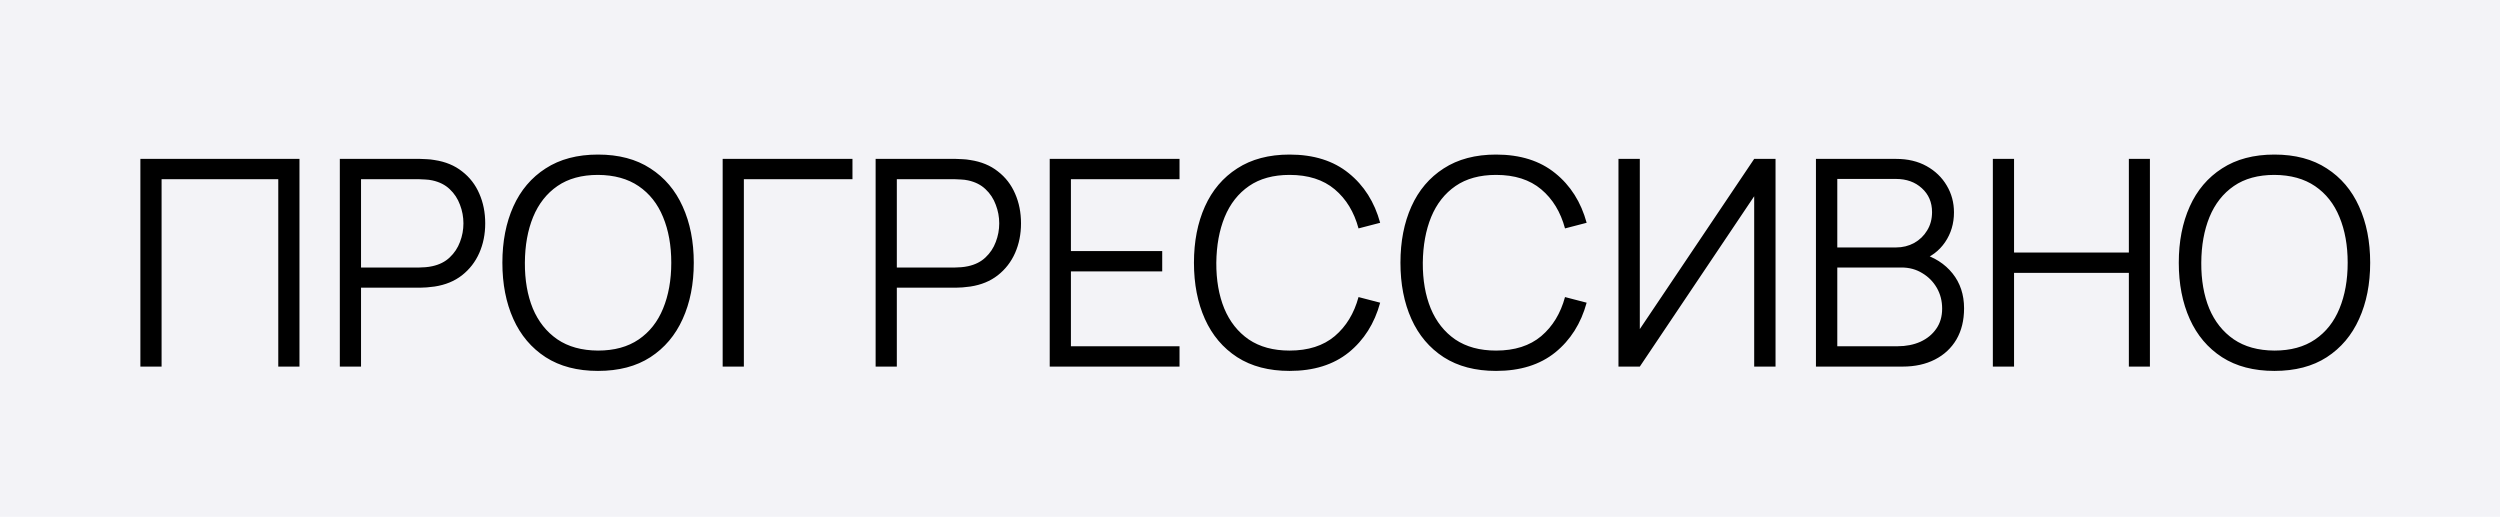 <?xml version="1.0" encoding="UTF-8"?> <svg xmlns="http://www.w3.org/2000/svg" width="416" height="86" viewBox="0 0 416 86" fill="none"> <rect width="416" height="86" fill="#F3F3F7"></rect> <path d="M23.36 61V26.44H49.832V61H46.304V29.824H26.888V61H23.36ZM56.547 61V26.44H69.891C70.228 26.44 70.603 26.456 71.019 26.488C71.451 26.504 71.883 26.552 72.316 26.632C74.124 26.904 75.651 27.536 76.9 28.528C78.163 29.504 79.115 30.736 79.755 32.224C80.412 33.712 80.74 35.36 80.74 37.168C80.74 38.96 80.412 40.6 79.755 42.088C79.1 43.576 78.139 44.816 76.876 45.808C75.627 46.784 74.108 47.408 72.316 47.68C71.883 47.744 71.451 47.792 71.019 47.824C70.603 47.856 70.228 47.872 69.891 47.872H60.075V61H56.547ZM60.075 44.512H69.796C70.084 44.512 70.419 44.496 70.803 44.464C71.188 44.432 71.564 44.376 71.931 44.296C73.115 44.04 74.084 43.552 74.835 42.832C75.603 42.112 76.171 41.256 76.54 40.264C76.924 39.272 77.115 38.24 77.115 37.168C77.115 36.096 76.924 35.064 76.54 34.072C76.171 33.064 75.603 32.2 74.835 31.48C74.084 30.76 73.115 30.272 71.931 30.016C71.564 29.936 71.188 29.888 70.803 29.872C70.419 29.84 70.084 29.824 69.796 29.824H60.075V44.512ZM99.508 61.72C96.068 61.72 93.164 60.96 90.796 59.44C88.428 57.904 86.636 55.784 85.42 53.08C84.204 50.376 83.596 47.256 83.596 43.72C83.596 40.184 84.204 37.064 85.42 34.36C86.636 31.656 88.428 29.544 90.796 28.024C93.164 26.488 96.068 25.72 99.508 25.72C102.964 25.72 105.868 26.488 108.22 28.024C110.588 29.544 112.38 31.656 113.596 34.36C114.828 37.064 115.444 40.184 115.444 43.72C115.444 47.256 114.828 50.376 113.596 53.08C112.38 55.784 110.588 57.904 108.22 59.44C105.868 60.96 102.964 61.72 99.508 61.72ZM99.508 58.336C102.212 58.336 104.468 57.72 106.276 56.488C108.084 55.256 109.436 53.544 110.332 51.352C111.244 49.144 111.7 46.6 111.7 43.72C111.7 40.84 111.244 38.304 110.332 36.112C109.436 33.92 108.084 32.208 106.276 30.976C104.468 29.744 102.212 29.12 99.508 29.104C96.804 29.104 94.556 29.72 92.764 30.952C90.972 32.184 89.62 33.904 88.708 36.112C87.812 38.304 87.356 40.84 87.34 43.72C87.324 46.6 87.764 49.136 88.66 51.328C89.572 53.504 90.932 55.216 92.74 56.464C94.548 57.696 96.804 58.32 99.508 58.336ZM120.251 61V26.44H141.851V29.824H123.779V61H120.251ZM145.704 61V26.44H159.048C159.384 26.44 159.76 26.456 160.176 26.488C160.608 26.504 161.04 26.552 161.472 26.632C163.28 26.904 164.808 27.536 166.056 28.528C167.32 29.504 168.272 30.736 168.912 32.224C169.568 33.712 169.896 35.36 169.896 37.168C169.896 38.96 169.568 40.6 168.912 42.088C168.256 43.576 167.296 44.816 166.032 45.808C164.784 46.784 163.264 47.408 161.472 47.68C161.04 47.744 160.608 47.792 160.176 47.824C159.76 47.856 159.384 47.872 159.048 47.872H149.232V61H145.704ZM149.232 44.512H158.952C159.24 44.512 159.576 44.496 159.96 44.464C160.344 44.432 160.72 44.376 161.088 44.296C162.272 44.04 163.24 43.552 163.992 42.832C164.76 42.112 165.328 41.256 165.696 40.264C166.08 39.272 166.272 38.24 166.272 37.168C166.272 36.096 166.08 35.064 165.696 34.072C165.328 33.064 164.76 32.2 163.992 31.48C163.24 30.76 162.272 30.272 161.088 30.016C160.72 29.936 160.344 29.888 159.96 29.872C159.576 29.84 159.24 29.824 158.952 29.824H149.232V44.512ZM174.673 61V26.44H196.273V29.824H178.201V41.776H193.393V45.16H178.201V57.616H196.273V61H174.673ZM214.586 61.72C211.146 61.72 208.242 60.96 205.874 59.44C203.506 57.904 201.714 55.784 200.498 53.08C199.282 50.376 198.674 47.256 198.674 43.72C198.674 40.184 199.282 37.064 200.498 34.36C201.714 31.656 203.506 29.544 205.874 28.024C208.242 26.488 211.146 25.72 214.586 25.72C218.602 25.72 221.882 26.752 224.426 28.816C226.97 30.864 228.714 33.616 229.658 37.072L226.058 38.008C225.322 35.272 224.002 33.104 222.098 31.504C220.194 29.904 217.69 29.104 214.586 29.104C211.882 29.104 209.634 29.72 207.842 30.952C206.05 32.184 204.698 33.904 203.786 36.112C202.89 38.304 202.426 40.84 202.394 43.72C202.378 46.6 202.818 49.136 203.714 51.328C204.626 53.52 205.986 55.24 207.794 56.488C209.618 57.72 211.882 58.336 214.586 58.336C217.69 58.336 220.194 57.536 222.098 55.936C224.002 54.32 225.322 52.152 226.058 49.432L229.658 50.368C228.714 53.824 226.97 56.584 224.426 58.648C221.882 60.696 218.602 61.72 214.586 61.72ZM248.946 61.72C245.506 61.72 242.602 60.96 240.234 59.44C237.866 57.904 236.074 55.784 234.858 53.08C233.642 50.376 233.034 47.256 233.034 43.72C233.034 40.184 233.642 37.064 234.858 34.36C236.074 31.656 237.866 29.544 240.234 28.024C242.602 26.488 245.506 25.72 248.946 25.72C252.962 25.72 256.242 26.752 258.786 28.816C261.33 30.864 263.074 33.616 264.018 37.072L260.418 38.008C259.682 35.272 258.362 33.104 256.458 31.504C254.554 29.904 252.05 29.104 248.946 29.104C246.242 29.104 243.994 29.72 242.202 30.952C240.41 32.184 239.058 33.904 238.146 36.112C237.25 38.304 236.786 40.84 236.754 43.72C236.738 46.6 237.178 49.136 238.074 51.328C238.986 53.52 240.346 55.24 242.154 56.488C243.978 57.72 246.242 58.336 248.946 58.336C252.05 58.336 254.554 57.536 256.458 55.936C258.362 54.32 259.682 52.152 260.418 49.432L264.018 50.368C263.074 53.824 261.33 56.584 258.786 58.648C256.242 60.696 252.962 61.72 248.946 61.72ZM295.449 61H291.897V32.656L272.865 61H269.313V26.44H272.865V54.76L291.897 26.44H295.449V61ZM302.173 61V26.44H315.517C317.453 26.44 319.141 26.84 320.581 27.64C322.021 28.44 323.141 29.52 323.941 30.88C324.741 32.224 325.141 33.712 325.141 35.344C325.141 37.2 324.645 38.856 323.653 40.312C322.661 41.752 321.333 42.752 319.669 43.312L319.621 42.136C321.861 42.776 323.621 43.896 324.901 45.496C326.181 47.096 326.821 49.032 326.821 51.304C326.821 53.304 326.397 55.032 325.549 56.488C324.701 57.928 323.509 59.04 321.973 59.824C320.437 60.608 318.653 61 316.621 61H302.173ZM305.725 57.616H315.757C317.165 57.616 318.429 57.368 319.549 56.872C320.669 56.36 321.549 55.64 322.189 54.712C322.845 53.784 323.173 52.664 323.173 51.352C323.173 50.072 322.877 48.92 322.285 47.896C321.693 46.872 320.885 46.056 319.861 45.448C318.853 44.824 317.701 44.512 316.405 44.512H305.725V57.616ZM305.725 41.176H315.493C316.597 41.176 317.605 40.928 318.517 40.432C319.429 39.92 320.149 39.224 320.677 38.344C321.221 37.464 321.493 36.448 321.493 35.296C321.493 33.664 320.925 32.336 319.789 31.312C318.669 30.288 317.237 29.776 315.493 29.776H305.725V41.176ZM331.61 61V26.44H335.138V42.016H354.242V26.44H357.746V61H354.242V45.4H335.138V61H331.61ZM378.461 61.72C375.021 61.72 372.117 60.96 369.749 59.44C367.381 57.904 365.589 55.784 364.373 53.08C363.157 50.376 362.549 47.256 362.549 43.72C362.549 40.184 363.157 37.064 364.373 34.36C365.589 31.656 367.381 29.544 369.749 28.024C372.117 26.488 375.021 25.72 378.461 25.72C381.917 25.72 384.821 26.488 387.173 28.024C389.541 29.544 391.333 31.656 392.549 34.36C393.781 37.064 394.397 40.184 394.397 43.72C394.397 47.256 393.781 50.376 392.549 53.08C391.333 55.784 389.541 57.904 387.173 59.44C384.821 60.96 381.917 61.72 378.461 61.72ZM378.461 58.336C381.165 58.336 383.421 57.72 385.229 56.488C387.037 55.256 388.389 53.544 389.285 51.352C390.197 49.144 390.653 46.6 390.653 43.72C390.653 40.84 390.197 38.304 389.285 36.112C388.389 33.92 387.037 32.208 385.229 30.976C383.421 29.744 381.165 29.12 378.461 29.104C375.757 29.104 373.509 29.72 371.717 30.952C369.925 32.184 368.573 33.904 367.661 36.112C366.765 38.304 366.309 40.84 366.293 43.72C366.277 46.6 366.717 49.136 367.613 51.328C368.525 53.504 369.885 55.216 371.693 56.464C373.501 57.696 375.757 58.32 378.461 58.336Z" fill="black"></path> </svg> 
